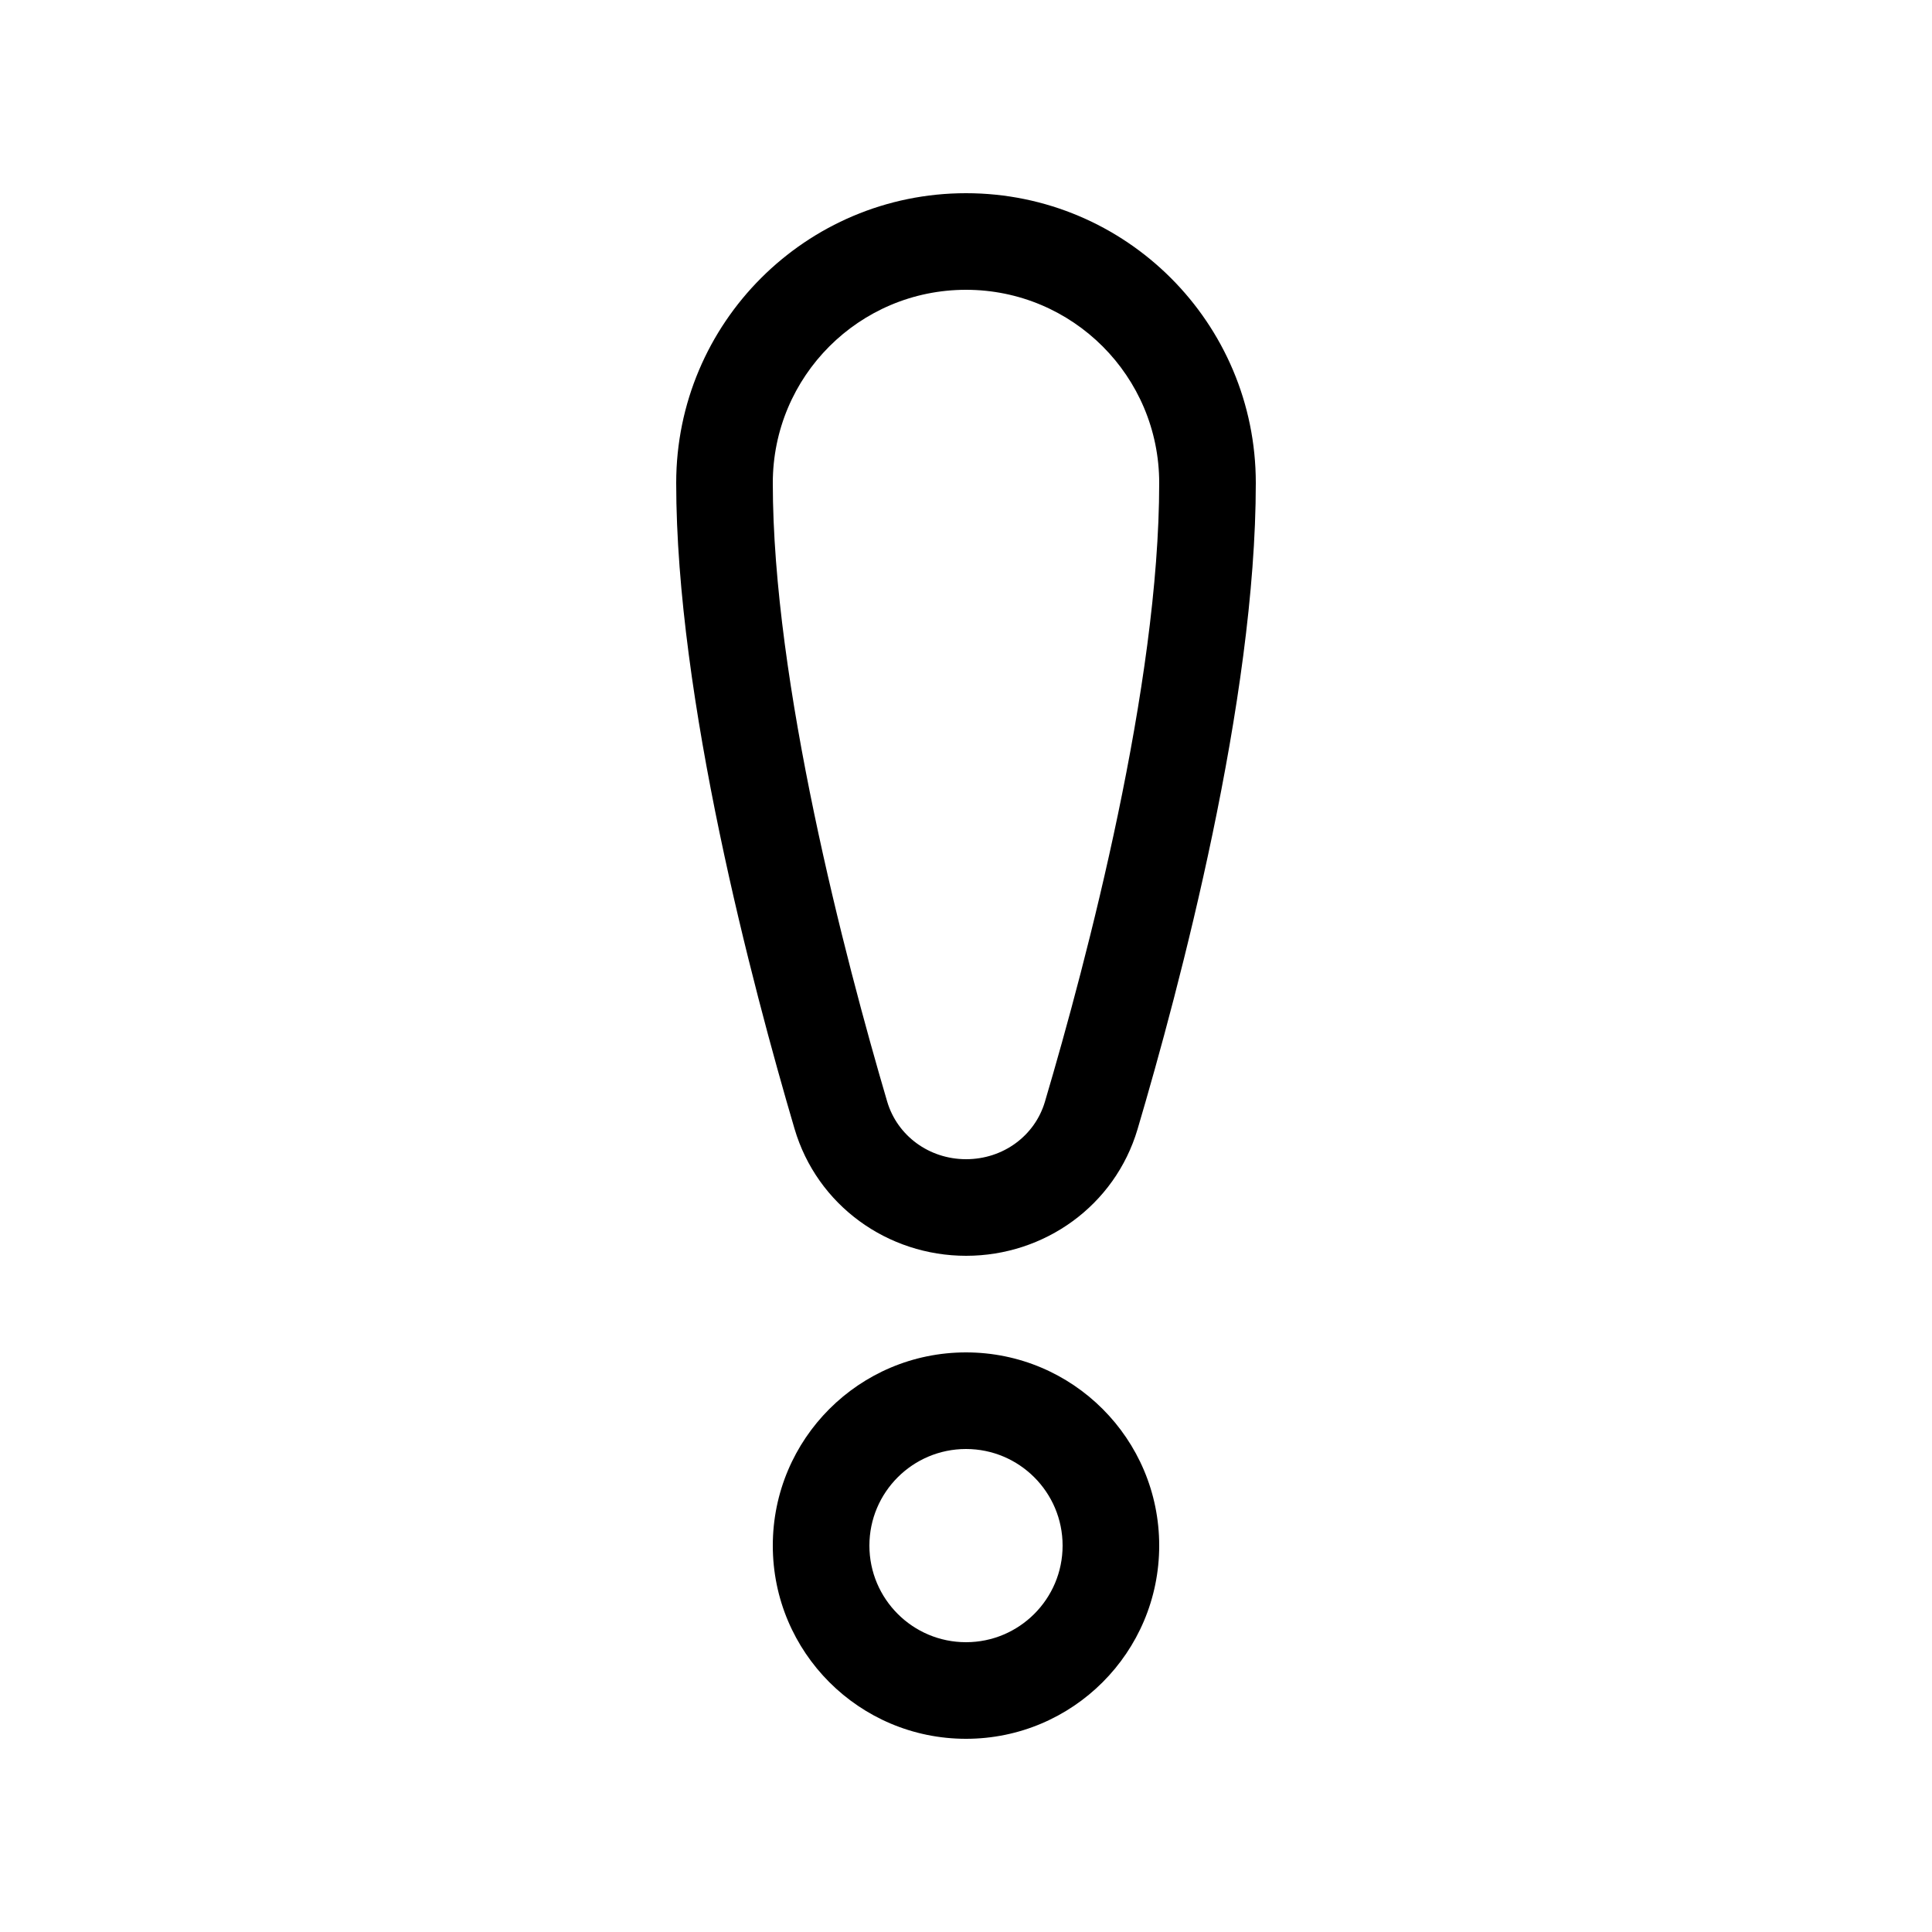 <svg xmlns="http://www.w3.org/2000/svg" viewBox="0 0 20 20" fill="none"><path d="M10 3C8.895 3 8 3.895 8 5C8 7.065 8.746 9.915 9.184 11.403C9.288 11.756 9.617 12 10.001 12C10.385 12 10.713 11.757 10.817 11.405C11.255 9.925 12 7.089 12 5C12 3.895 11.105 3 10 3ZM7 5C7 3.343 8.343 2 10 2C11.657 2 13 3.343 13 5C13 7.25 12.212 10.214 11.776 11.689C11.541 12.482 10.811 13 10.001 13C9.19 13 8.459 12.48 8.225 11.685C7.789 10.204 7 7.227 7 5ZM10 15C9.448 15 9 15.448 9 16C9 16.552 9.448 17 10 17C10.552 17 11 16.552 11 16C11 15.448 10.552 15 10 15ZM8 16C8 14.895 8.895 14 10 14C11.105 14 12 14.895 12 16C12 17.105 11.105 18 10 18C8.895 18 8 17.105 8 16Z" fill="currentColor"/></svg>